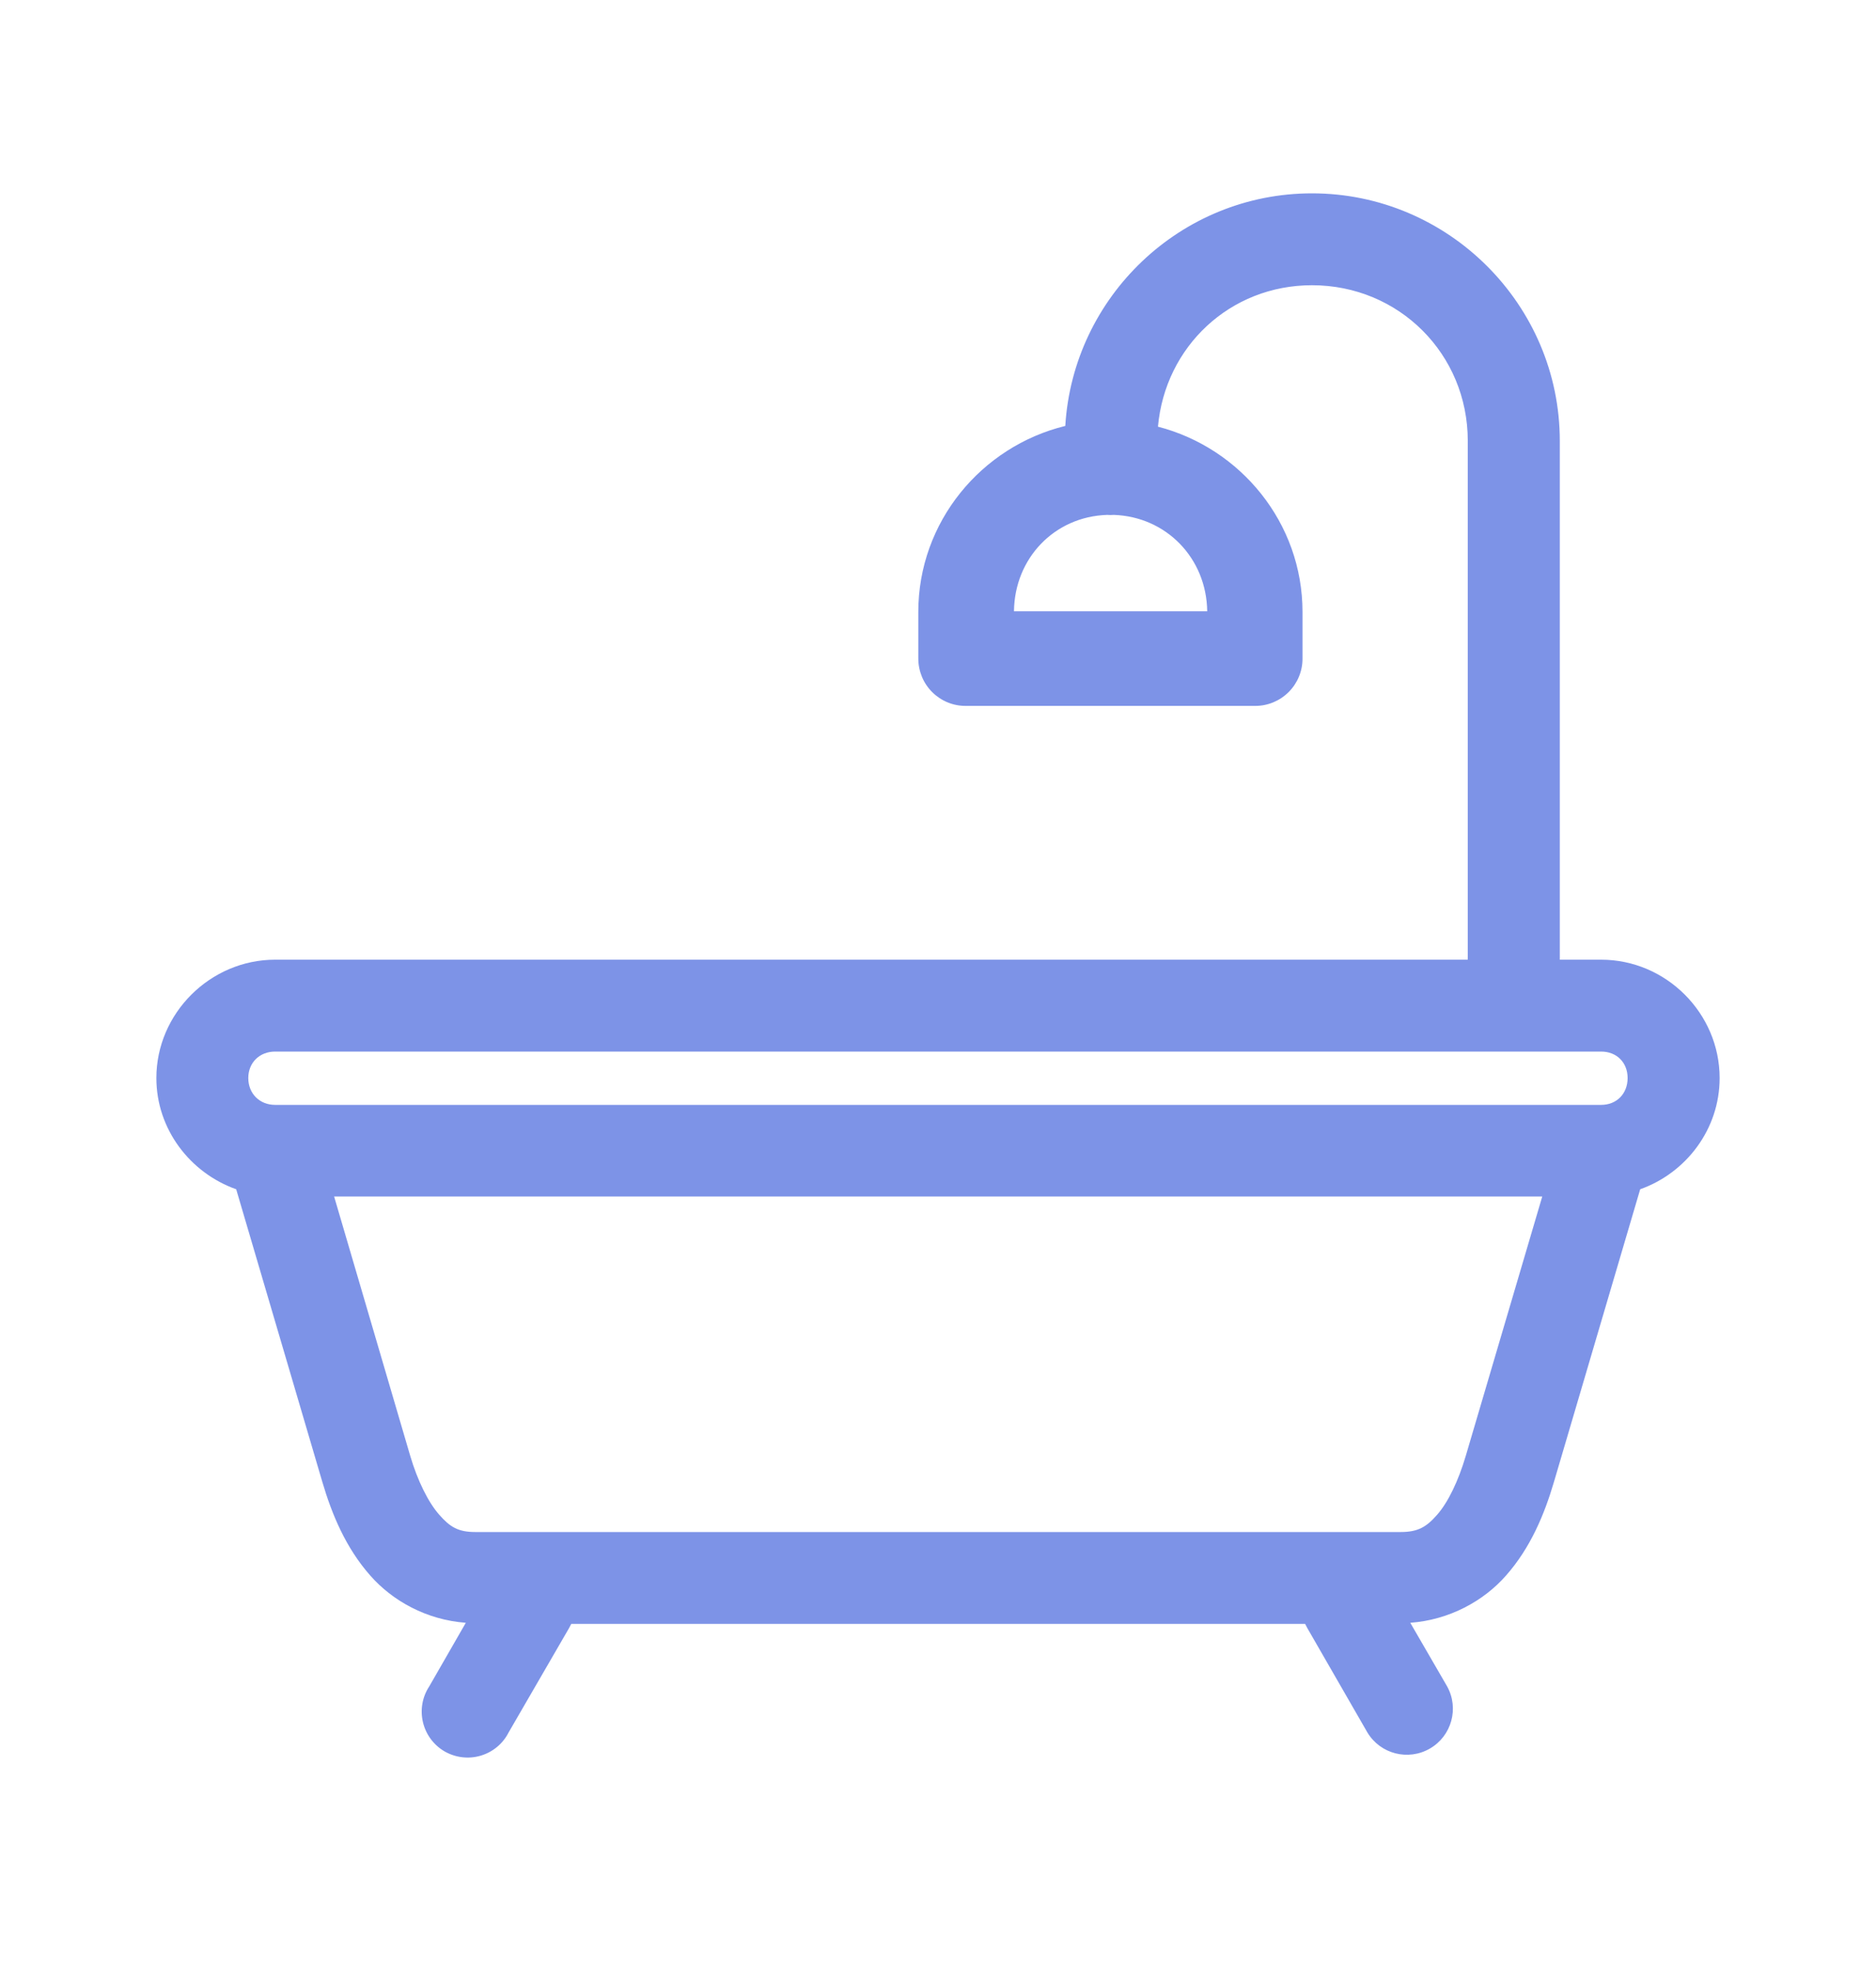 <?xml version="1.0" encoding="UTF-8"?> <svg xmlns="http://www.w3.org/2000/svg" width="20" height="21" viewBox="0 0 20 21" fill="none"> <path d="M13.987 2.06C12.587 2.06 11.44 3.161 11.357 4.538C10.462 4.757 9.79 5.561 9.79 6.52V7.019C9.791 7.153 9.844 7.281 9.939 7.375C10.034 7.469 10.162 7.522 10.296 7.521H13.383C13.516 7.521 13.643 7.468 13.738 7.374C13.832 7.28 13.886 7.152 13.886 7.019V6.52C13.886 5.571 13.226 4.774 12.345 4.546C12.421 3.694 13.112 3.039 13.987 3.039C14.914 3.039 15.648 3.772 15.648 4.698V10.225H2.933C2.242 10.225 1.667 10.796 1.667 11.486C1.667 12.031 2.027 12.497 2.518 12.671L3.436 15.788C3.539 16.138 3.687 16.491 3.946 16.785C4.185 17.058 4.549 17.259 4.966 17.29L4.576 17.968C4.502 18.08 4.478 18.218 4.509 18.349C4.54 18.48 4.623 18.592 4.739 18.66C4.856 18.727 4.995 18.744 5.124 18.706C5.253 18.668 5.361 18.579 5.422 18.459L6.067 17.346C6.075 17.332 6.083 17.317 6.09 17.302H13.914C13.921 17.317 13.929 17.332 13.937 17.346L14.578 18.459C14.716 18.688 15.012 18.764 15.244 18.63C15.476 18.496 15.557 18.201 15.428 17.968L15.035 17.29C15.452 17.259 15.818 17.058 16.057 16.785C16.316 16.491 16.464 16.138 16.567 15.788L17.486 12.671C17.976 12.497 18.333 12.031 18.333 11.486C18.333 10.796 17.762 10.225 17.07 10.225H16.629V4.698C16.629 3.246 15.44 2.06 13.987 2.06ZM11.803 5.486C11.827 5.488 11.85 5.488 11.874 5.486C12.435 5.505 12.863 5.949 12.87 6.513H10.81C10.816 5.948 11.241 5.504 11.803 5.486ZM2.933 11.204H17.07C17.236 11.204 17.352 11.321 17.352 11.486C17.352 11.652 17.236 11.772 17.07 11.772H2.933C2.768 11.772 2.647 11.652 2.647 11.486C2.647 11.321 2.768 11.204 2.933 11.204ZM3.562 12.748H16.442L15.627 15.51C15.548 15.778 15.438 16.006 15.322 16.138C15.207 16.27 15.116 16.323 14.932 16.323H5.068C4.884 16.323 4.798 16.27 4.682 16.138C4.566 16.006 4.452 15.778 4.373 15.51L3.562 12.748Z" fill="#7D93E7"></path> </svg> 